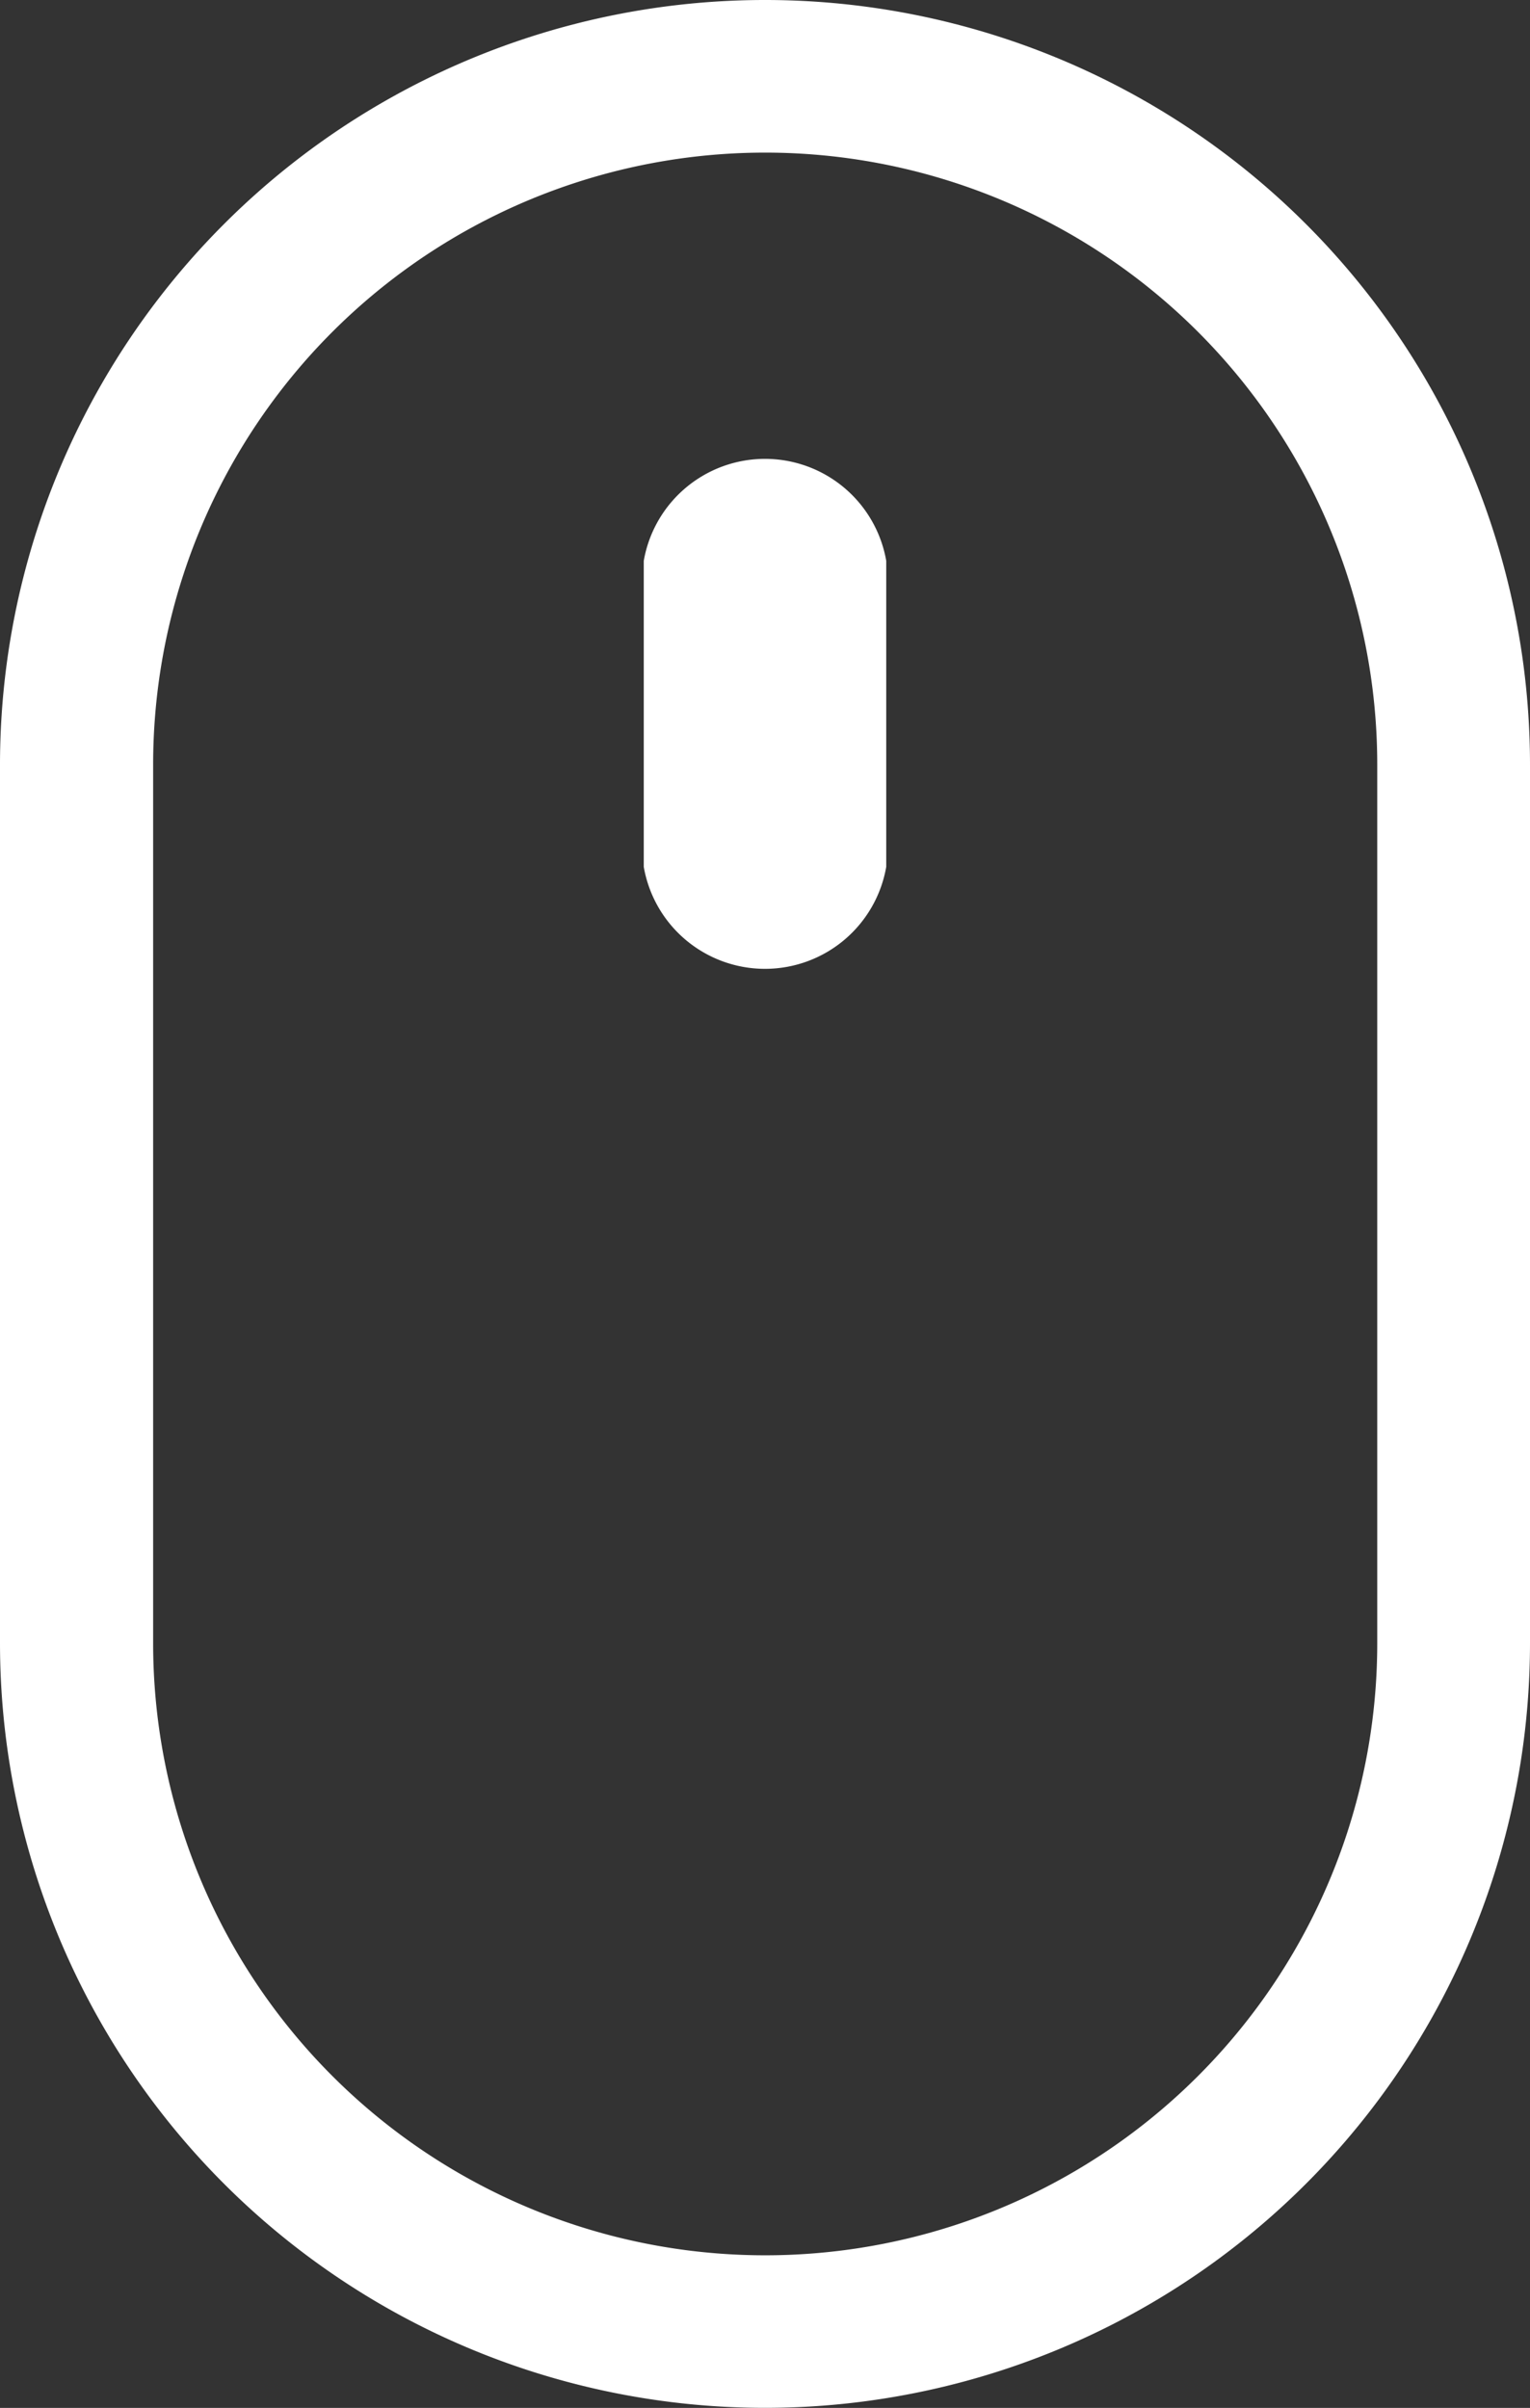 <svg xmlns="http://www.w3.org/2000/svg" width="27.914" height="43.935" viewBox="0 0 27.914 43.935">
  <rect x="0" y="0" width="27.914" height="43.935" fill="#333333" stroke="none"/>
  <g id="鼠标" transform="translate(-230.922 -68.93)">
    <path id="路径_14" data-name="路径 14" d="M244.879,68.93a13.956,13.956,0,0,0-13.957,13.957v16.02a13.957,13.957,0,1,0,27.914,0V82.887A13.956,13.956,0,0,0,244.879,68.93Zm11.17,29.984a11.166,11.166,0,0,1-22.333,0V82.881a11.166,11.166,0,0,1,22.333,0Z" fill="#fff"/>
    <path id="路径_15" data-name="路径 15" d="M466.527,238.8a2.245,2.245,0,0,1,4.424,0v5.582a2.245,2.245,0,0,1-4.424,0Z" transform="translate(-223.86 -159.636)" fill="#fff"/>
  </g>
</svg>
